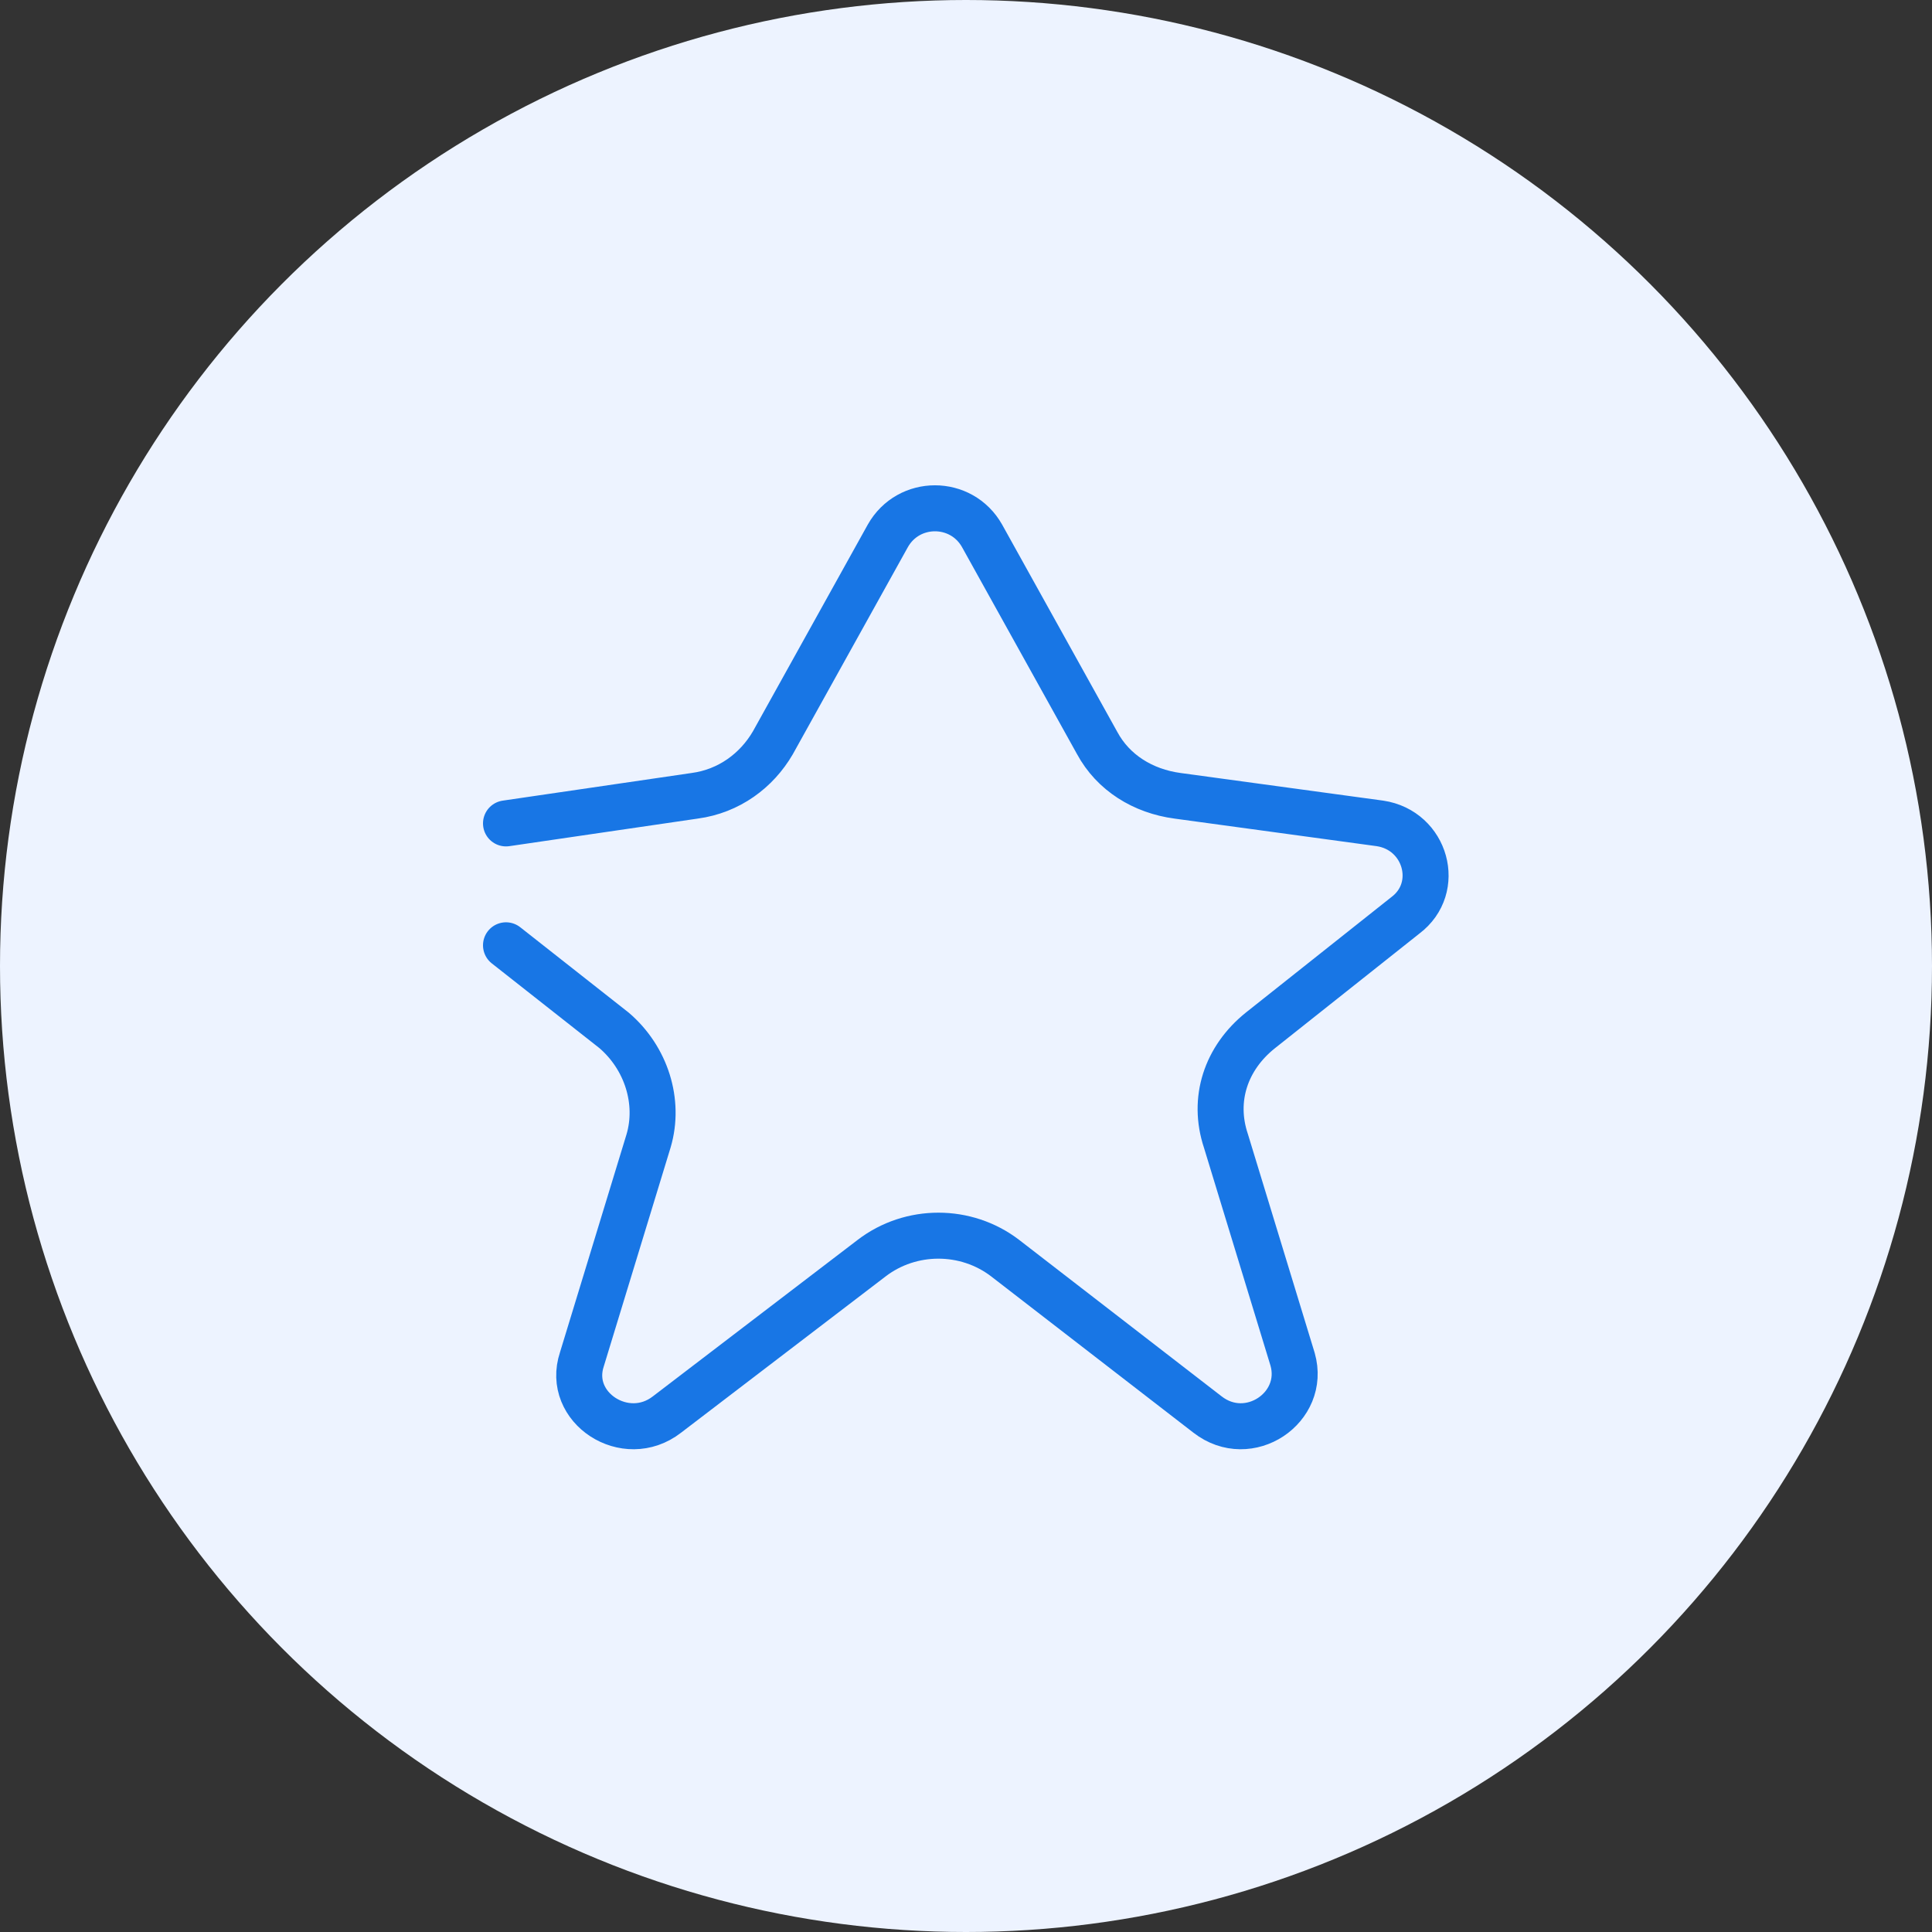 <?xml version="1.0" encoding="UTF-8"?>
<svg xmlns="http://www.w3.org/2000/svg" xmlns:xlink="http://www.w3.org/1999/xlink" version="1.1" id="Layer_1" x="0px" y="0px" viewBox="0 0 84 84" width="84" height="84" style="enable-background:new 0 0 84 84;" xml:space="preserve">
<rect x="0" y="0" width="84" height="84" fill="#333333" stroke="none"/>
<style type="text/css">
	.st0{fill:#EDF3FF;}	
	.st2{fill:none;stroke:#1876E5;stroke-width:2;stroke-linecap:round;stroke-linejoin:round;}
</style>
<circle class="st0" cx="42" cy="42" r="42"></circle>
<path class="st2" d="M22,35.8l8.2-1.2c1.5-0.2,2.7-1.1,3.4-2.3l5-9c0.9-1.6,3.2-1.6,4.1,0l5,9c0.7,1.3,2,2.1,3.5,2.3l8.8,1.2  c2,0.3,2.7,2.8,1.1,4l-6.3,5c-1.5,1.2-2.1,3-1.5,4.8l2.9,9.5c0.6,2.1-1.9,3.8-3.7,2.4l-8.8-6.8c-1.7-1.3-4.1-1.3-5.8,0L29,61.5  c-1.8,1.4-4.4-0.3-3.7-2.4l2.9-9.5c0.5-1.7-0.1-3.6-1.5-4.8L22,41.1"></path>
</svg>
